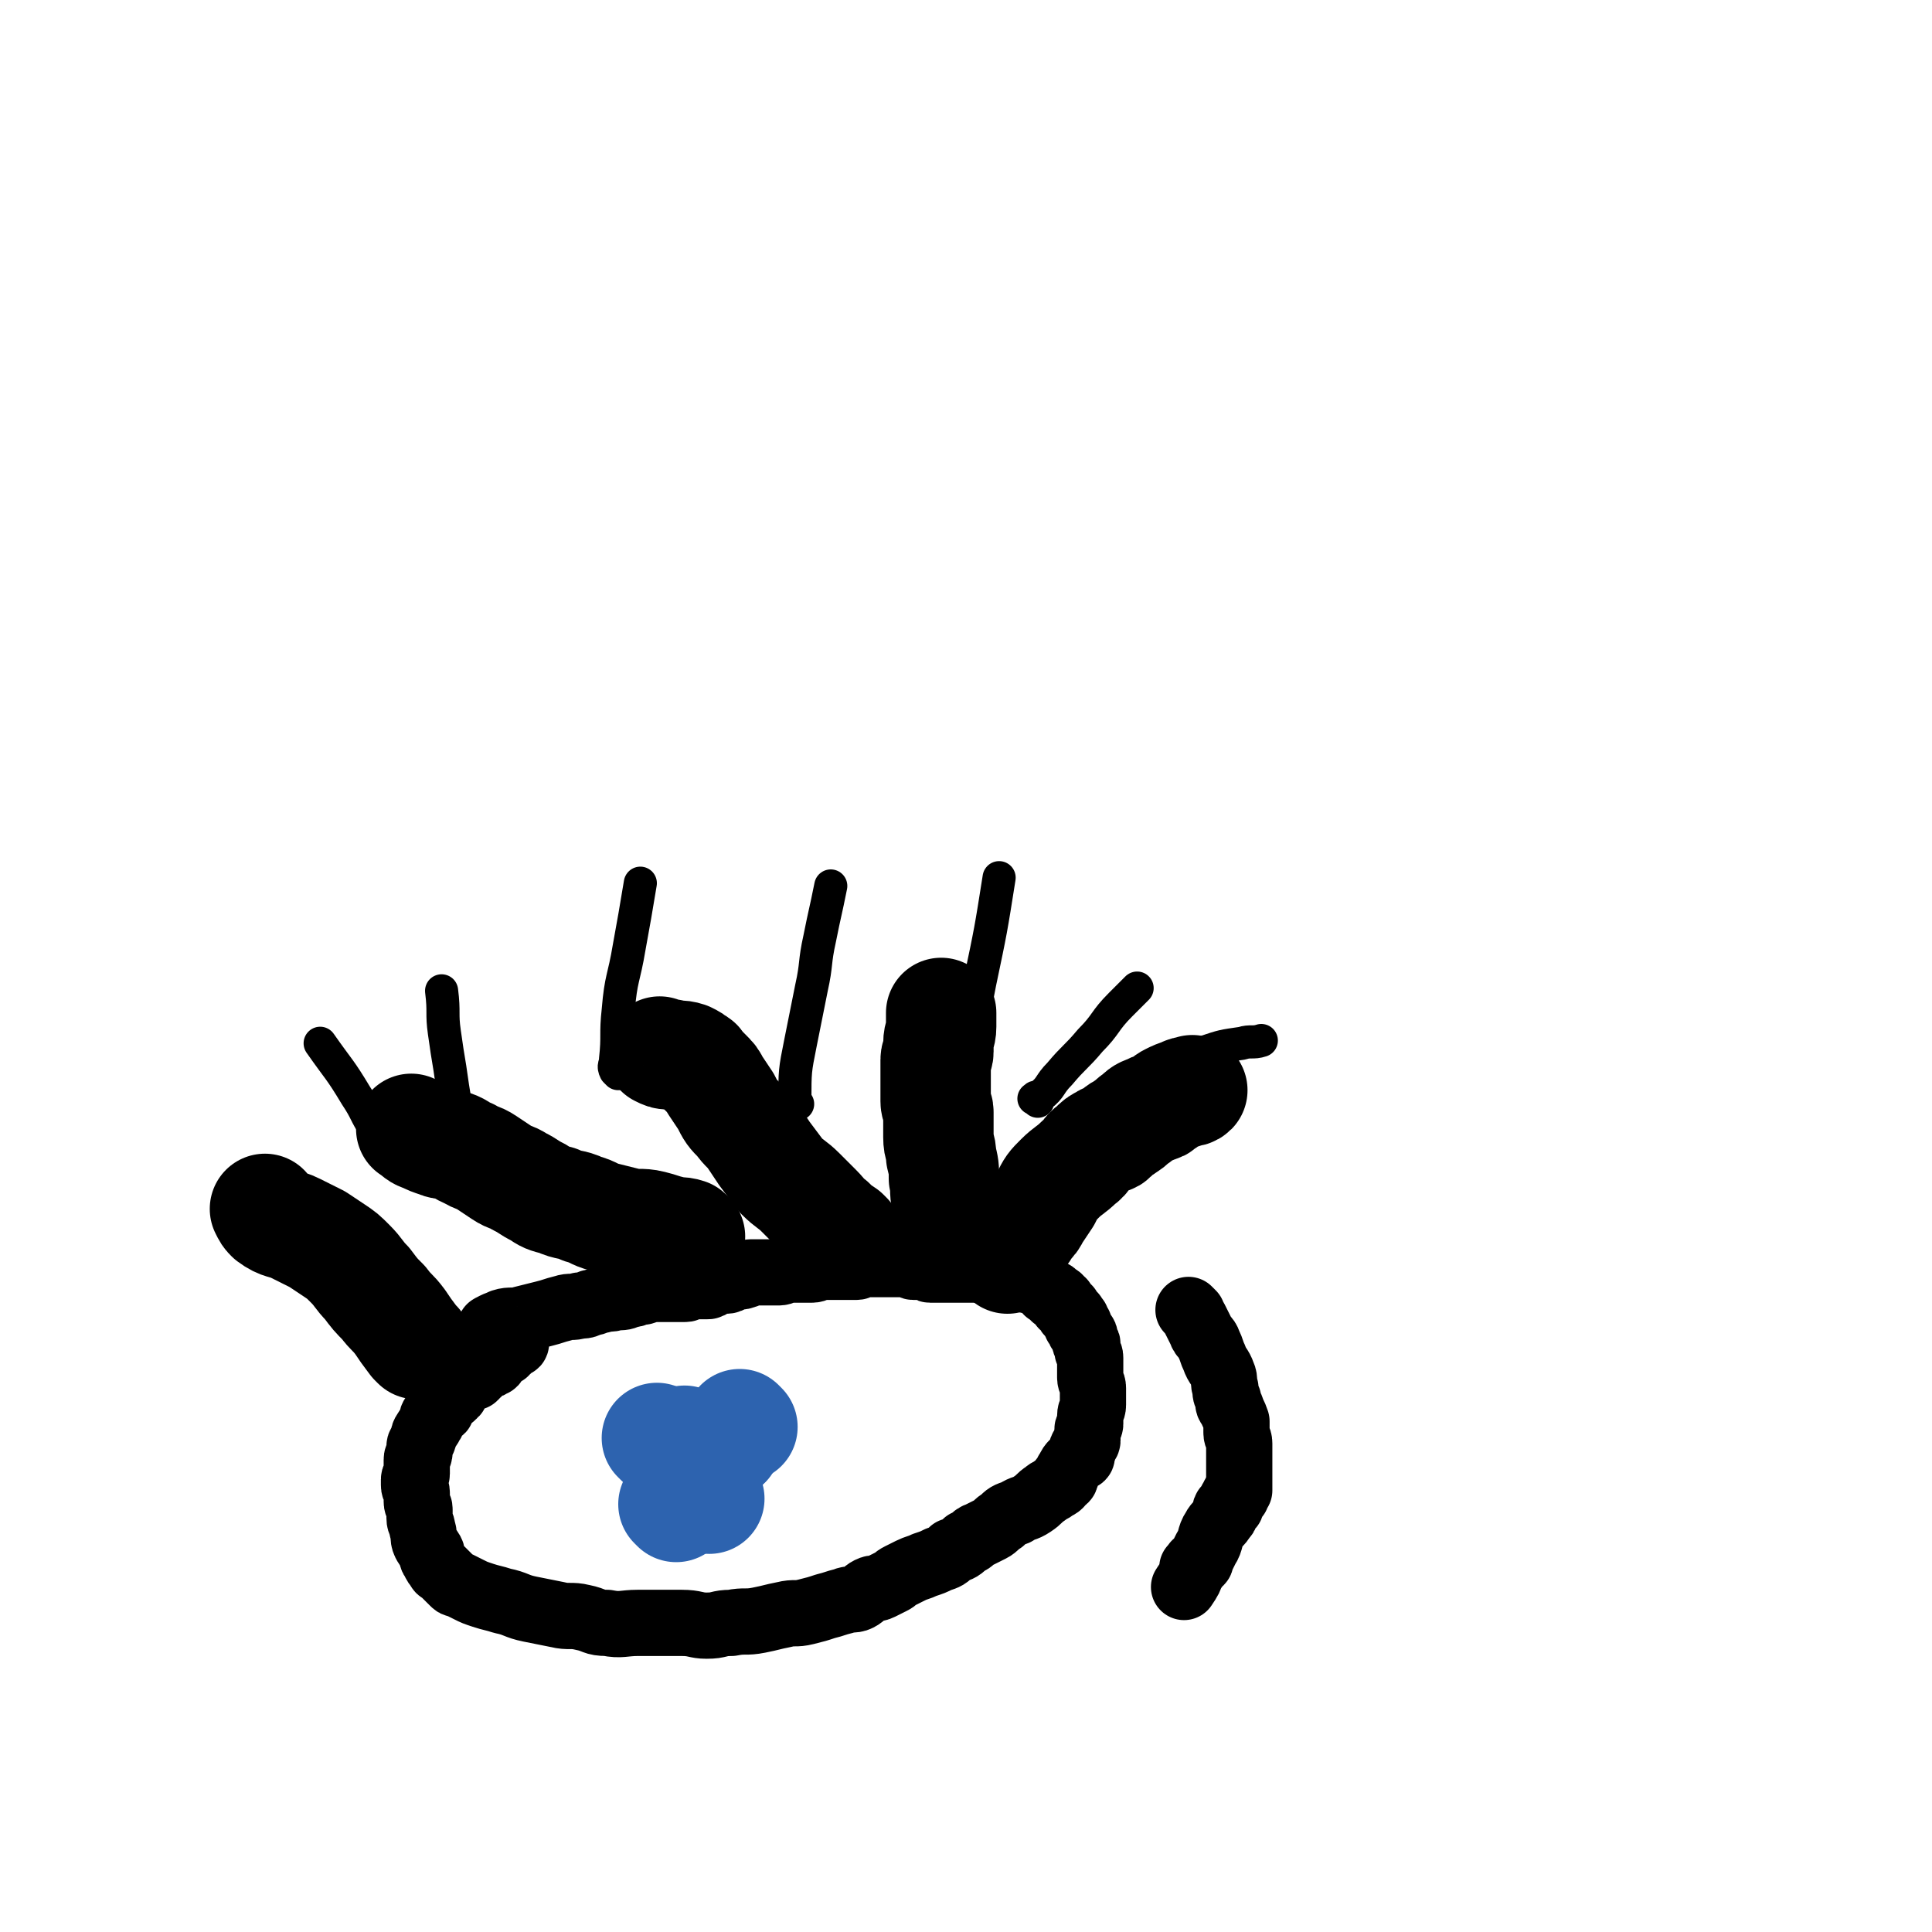 <svg viewBox='0 0 700 700' version='1.1' xmlns='http://www.w3.org/2000/svg' xmlns:xlink='http://www.w3.org/1999/xlink'><g fill='none' stroke='#000000' stroke-width='24' stroke-linecap='round' stroke-linejoin='round'><path d='M179,482c-1,-1 -2,-1 -1,-1 1,-1 2,-1 4,-2 3,-1 4,0 7,-1 4,-1 4,-1 8,-2 4,-1 3,-1 7,-2 3,-1 3,0 6,-1 2,0 2,0 4,-1 2,0 2,-1 4,-1 2,-1 3,0 5,-1 3,0 3,0 5,-1 3,0 2,-1 5,-1 3,-1 3,-1 6,-1 2,0 3,0 5,0 2,0 2,0 4,0 2,0 1,-1 3,-1 1,0 1,0 2,0 2,0 2,0 3,0 1,0 1,0 2,-1 1,0 1,-1 2,-1 1,0 2,0 3,0 2,0 1,-1 3,-1 2,-1 2,0 4,-1 1,0 1,-1 2,-1 1,0 2,0 3,0 1,0 1,0 2,0 1,0 1,0 2,0 2,0 2,0 3,0 2,0 2,-1 4,-1 3,0 3,0 6,0 1,0 1,0 2,0 2,0 2,-1 4,-1 1,0 2,0 3,0 1,0 1,0 2,0 2,0 2,0 3,0 1,0 1,0 2,0 1,0 1,0 2,0 2,0 1,-1 3,-1 1,0 1,0 2,0 1,0 1,0 1,0 2,0 2,0 3,0 1,0 1,0 2,0 1,0 1,0 2,0 2,0 2,0 3,0 2,0 2,0 3,0 1,0 1,1 2,1 1,0 1,0 2,0 1,0 1,0 1,0 1,0 1,0 2,0 1,0 0,1 1,1 1,0 1,0 2,0 2,0 2,0 3,0 1,0 1,0 2,0 1,0 1,0 1,0 1,0 1,0 2,0 1,0 1,0 2,0 1,0 1,0 1,0 1,0 1,0 1,0 1,0 1,0 1,0 1,0 1,0 2,0 1,0 1,0 1,0 1,0 1,0 1,0 1,0 1,0 1,0 1,0 1,1 2,1 0,0 1,0 1,0 1,0 1,0 1,0 1,0 1,0 1,0 1,0 1,0 1,0 1,0 1,0 2,0 1,0 1,0 1,0 1,0 0,1 1,1 0,0 1,0 1,0 1,0 1,1 2,1 0,0 1,0 1,0 1,0 1,0 1,0 1,0 0,1 1,1 0,0 1,0 1,0 1,0 1,0 1,0 1,0 1,0 1,0 1,0 1,1 1,1 1,1 1,1 1,1 1,1 1,1 1,1 1,1 0,1 1,1 1,1 1,0 2,1 0,0 0,1 0,1 0,0 1,0 1,0 1,0 1,1 1,1 1,1 1,0 1,1 0,0 0,1 0,1 0,0 1,0 1,0 0,0 0,1 0,1 0,0 1,0 1,0 0,0 0,1 0,1 0,1 1,1 1,1 1,1 1,0 1,1 0,0 0,1 0,1 0,0 1,0 1,0 0,0 0,1 0,1 0,1 0,1 0,1 0,0 1,0 1,0 0,0 0,1 0,1 0,1 0,1 1,2 0,1 1,0 1,1 0,1 0,1 0,2 0,1 1,0 1,1 0,1 0,1 0,2 0,2 1,1 1,3 0,1 0,1 0,2 0,2 0,2 0,3 0,1 0,1 0,2 0,2 1,2 1,4 0,2 0,2 0,4 0,1 0,1 0,2 0,2 -1,2 -1,4 0,1 0,2 0,3 0,1 -1,1 -1,2 0,0 0,1 0,1 0,2 0,2 0,3 0,1 -1,0 -1,1 0,0 0,1 0,1 0,1 -1,0 -1,1 0,1 0,1 0,2 0,1 0,1 -1,1 -1,1 -1,1 -2,2 -1,1 -1,1 -2,3 -1,1 0,1 -1,2 0,1 0,1 -1,1 -1,2 -1,2 -3,3 -1,1 -2,1 -3,2 -3,2 -2,2 -5,4 -3,2 -3,1 -6,3 -3,1 -3,1 -5,3 -2,1 -2,2 -4,3 -2,1 -2,1 -4,2 -3,1 -2,2 -5,3 -2,2 -2,2 -5,3 -2,2 -2,2 -5,3 -2,1 -2,1 -5,2 -2,1 -3,1 -5,2 -2,1 -2,1 -4,2 -2,1 -1,1 -3,2 -2,1 -2,1 -4,2 -2,1 -2,0 -4,1 -2,1 -2,2 -4,3 -2,1 -3,0 -5,1 -4,1 -3,1 -7,2 -3,1 -3,1 -7,2 -4,1 -4,0 -8,1 -5,1 -4,1 -9,2 -5,1 -5,0 -10,1 -5,0 -4,1 -9,1 -4,0 -4,-1 -9,-1 -3,0 -3,0 -7,0 -4,0 -4,0 -9,0 -5,0 -6,1 -11,0 -5,0 -4,-1 -9,-2 -4,-1 -5,0 -9,-1 -5,-1 -5,-1 -10,-2 -5,-1 -5,-2 -10,-3 -3,-1 -4,-1 -7,-2 -3,-1 -3,-1 -5,-2 -2,-1 -2,-1 -4,-2 -1,0 -1,0 -2,-1 -1,-1 -1,-1 -2,-2 0,0 0,0 -1,-1 0,0 0,0 -1,-1 0,0 -1,0 -1,-1 -1,-1 -1,-1 -2,-3 -1,-1 0,-2 -1,-3 -1,-2 -1,-1 -2,-3 -1,-2 0,-3 -1,-5 0,-2 -1,-2 -1,-4 0,-1 0,-2 0,-3 0,-2 -1,-1 -1,-3 0,-1 0,-2 0,-3 0,-2 -1,-1 -1,-3 0,-1 0,-1 0,-2 0,-1 1,-1 1,-2 0,-1 0,-1 0,-2 0,-1 0,-2 0,-3 0,-2 1,-1 1,-3 0,-1 0,-1 0,-2 0,-1 1,-1 1,-2 1,-1 0,-2 1,-3 1,-2 1,-1 2,-3 1,-1 0,-2 1,-3 1,-1 1,-1 2,-2 1,0 1,0 1,-1 1,-1 1,-2 2,-3 0,-1 1,0 1,-1 1,0 1,0 1,-1 1,0 1,0 1,-1 1,-1 0,-1 1,-2 1,-1 1,0 2,-1 1,-1 1,-1 2,-2 0,0 1,0 1,0 1,0 1,0 1,-1 1,0 1,0 1,-1 1,0 0,-1 1,-1 1,-1 1,0 2,-1 1,0 1,0 2,-1 1,0 1,0 1,-1 0,0 0,-1 0,-1 0,0 1,0 1,0 0,0 0,-1 0,-1 0,0 1,0 1,0 1,0 0,-1 1,-1 0,0 1,0 1,0 0,0 0,-1 0,-1 0,0 1,0 1,0 0,0 0,-1 0,-1 0,-1 0,-1 1,-1 0,0 1,0 1,0 1,0 1,0 1,-1 '/></g>
<g fill='none' stroke='#000000' stroke-width='12' stroke-linecap='round' stroke-linejoin='round'><path d='M224,389c-1,-1 -1,-1 -1,-1 -1,-2 0,-2 0,-4 1,-9 0,-9 1,-18 1,-12 2,-11 4,-23 2,-11 2,-11 4,-23 '/><path d='M289,400c-1,-1 -2,-1 -1,-1 0,-11 0,-11 2,-21 2,-10 2,-10 4,-20 2,-9 1,-9 3,-18 2,-10 2,-9 4,-19 '/><path d='M348,402c-1,-1 -1,-1 -1,-1 -1,-3 0,-3 0,-6 1,-9 1,-9 3,-17 2,-11 3,-11 5,-22 4,-19 4,-19 7,-38 '/><path d='M168,410c-1,-1 -1,-1 -1,-1 -2,-5 -1,-5 -2,-9 -1,-6 -1,-6 -2,-13 -1,-6 -1,-6 -2,-13 -1,-7 0,-7 -1,-15 '/><path d='M137,410c-1,-1 -1,-1 -1,-1 -4,-6 -3,-6 -7,-12 -6,-10 -6,-9 -13,-19 '/><path d='M376,399c-1,-1 -2,-1 -1,-1 0,-1 1,0 2,-1 4,-3 3,-4 7,-8 5,-6 6,-6 11,-12 6,-6 5,-7 11,-13 3,-3 3,-3 6,-6 '/><path d='M416,390c-1,-1 -2,-1 -1,-1 0,-1 1,0 3,-1 4,-1 4,-2 8,-3 5,-2 5,-2 11,-4 6,-2 6,-2 13,-3 3,-1 4,0 7,-1 '/></g>
<g fill='none' stroke='#2D63AF' stroke-width='40' stroke-linecap='round' stroke-linejoin='round'><path d='M248,528c-1,-1 -1,-1 -1,-1 '/><path d='M263,523c-1,-1 -1,-1 -1,-1 '/><path d='M263,523c-1,-1 -1,-1 -1,-1 '/><path d='M257,543c-1,-1 -1,-1 -1,-1 '/><path d='M249,523c-1,-1 -1,-1 -1,-1 '/><path d='M269,517c-1,-1 -1,-1 -1,-1 '/><path d='M245,546c-1,-1 -1,-1 -1,-1 '/><path d='M239,522c-1,-1 -1,-1 -1,-1 '/></g>
<g fill='none' stroke='#000000' stroke-width='40' stroke-linecap='round' stroke-linejoin='round'><path d='M365,456c-1,-1 -2,-1 -1,-1 0,-2 1,-2 2,-3 2,-2 2,-2 3,-4 2,-2 2,-2 3,-4 2,-2 2,-2 3,-4 2,-3 2,-3 4,-6 2,-4 2,-4 5,-7 3,-3 4,-3 7,-6 3,-2 2,-3 5,-5 2,-2 2,-2 4,-3 1,-1 2,0 3,-1 1,-1 1,-1 2,-2 1,-1 2,-1 3,-2 2,-1 2,-2 4,-3 2,-2 2,-2 5,-3 1,-1 1,0 2,-1 1,0 1,0 2,-1 2,-1 1,-1 3,-2 2,-1 2,-1 5,-2 1,-1 2,0 3,-1 '/><path d='M349,451c-1,-1 -1,-1 -1,-1 -2,-4 -2,-4 -3,-8 -1,-3 -1,-3 -2,-7 -1,-4 0,-4 -1,-8 0,-4 0,-4 -1,-8 0,-4 -1,-3 -1,-7 0,-2 0,-2 0,-5 0,-2 0,-2 0,-4 0,-2 -1,-2 -1,-4 0,-2 0,-2 0,-4 0,-1 0,-1 0,-3 0,-2 0,-2 0,-4 0,-2 0,-2 0,-4 0,-2 1,-1 1,-3 0,-1 0,-2 0,-3 0,-3 1,-3 1,-6 0,-2 0,-2 0,-5 '/><path d='M307,448c-1,-1 -1,-1 -1,-1 -3,-2 -3,-2 -5,-4 -3,-2 -2,-2 -5,-5 -3,-3 -3,-3 -6,-6 -3,-3 -4,-3 -7,-6 -3,-4 -3,-4 -6,-8 -2,-3 -2,-3 -4,-6 -2,-3 -3,-3 -5,-6 -3,-3 -3,-3 -5,-7 -2,-3 -2,-3 -4,-6 -1,-2 -1,-2 -3,-4 -1,-1 -1,-1 -2,-2 0,0 0,0 -1,-1 0,0 0,-1 -1,-1 -1,-1 -1,-1 -3,-2 -3,-1 -3,0 -6,-1 -2,0 -2,0 -4,-1 '/><path d='M250,448c-1,-1 -1,-1 -1,-1 -3,-1 -3,0 -6,-1 -4,-1 -3,-1 -7,-2 -4,-1 -5,0 -9,-1 -4,-1 -4,-1 -8,-2 -4,-1 -4,-2 -8,-3 -4,-2 -5,-1 -9,-3 -4,-1 -4,-1 -7,-3 -4,-2 -3,-2 -7,-4 -3,-2 -3,-1 -6,-3 -3,-2 -3,-2 -6,-4 -3,-2 -3,-1 -6,-3 -3,-1 -3,-2 -6,-3 -2,-1 -3,0 -5,-1 -3,-1 -3,-1 -5,-2 -3,-1 -2,-1 -5,-3 '/><path d='M151,487c-1,-1 -1,-1 -1,-1 -3,-4 -3,-4 -5,-7 -3,-4 -3,-3 -6,-7 -3,-3 -3,-3 -6,-7 -3,-3 -3,-4 -6,-7 -3,-3 -3,-3 -6,-5 -3,-2 -3,-2 -6,-4 -4,-2 -4,-2 -8,-4 -4,-2 -5,-1 -9,-4 -1,-1 -1,-1 -2,-3 '/></g>
<g fill='none' stroke='#000000' stroke-width='24' stroke-linecap='round' stroke-linejoin='round'><path d='M432,476c-1,-1 -2,-2 -1,-1 0,0 1,1 2,3 1,2 1,2 2,4 1,3 2,2 3,5 1,2 1,3 2,5 1,3 2,3 3,6 1,2 0,3 1,5 0,2 0,2 1,4 0,2 0,2 1,3 1,3 1,2 2,5 0,2 0,2 0,4 0,2 1,2 1,4 0,1 0,2 0,3 0,2 0,2 0,3 0,1 0,1 0,2 0,1 0,1 0,2 0,1 0,1 0,2 0,1 0,1 0,1 0,1 0,1 0,1 0,1 0,1 0,1 0,1 0,1 0,1 0,1 0,1 0,1 0,0 -1,0 -1,0 0,0 0,1 0,1 0,1 0,1 0,1 0,0 -1,0 -1,0 0,0 0,1 0,1 0,1 -1,0 -1,1 0,0 0,1 0,1 0,1 0,1 -1,1 0,1 -1,0 -1,1 0,0 0,1 0,1 0,1 0,1 -1,2 -1,2 -2,2 -3,4 -2,3 -1,4 -3,7 -1,2 -1,2 -2,4 0,1 0,1 -1,1 0,1 -1,0 -1,1 0,0 0,1 0,1 0,0 -1,0 -1,0 0,0 0,1 0,1 -1,3 -1,3 -3,6 '/></g>
</svg>